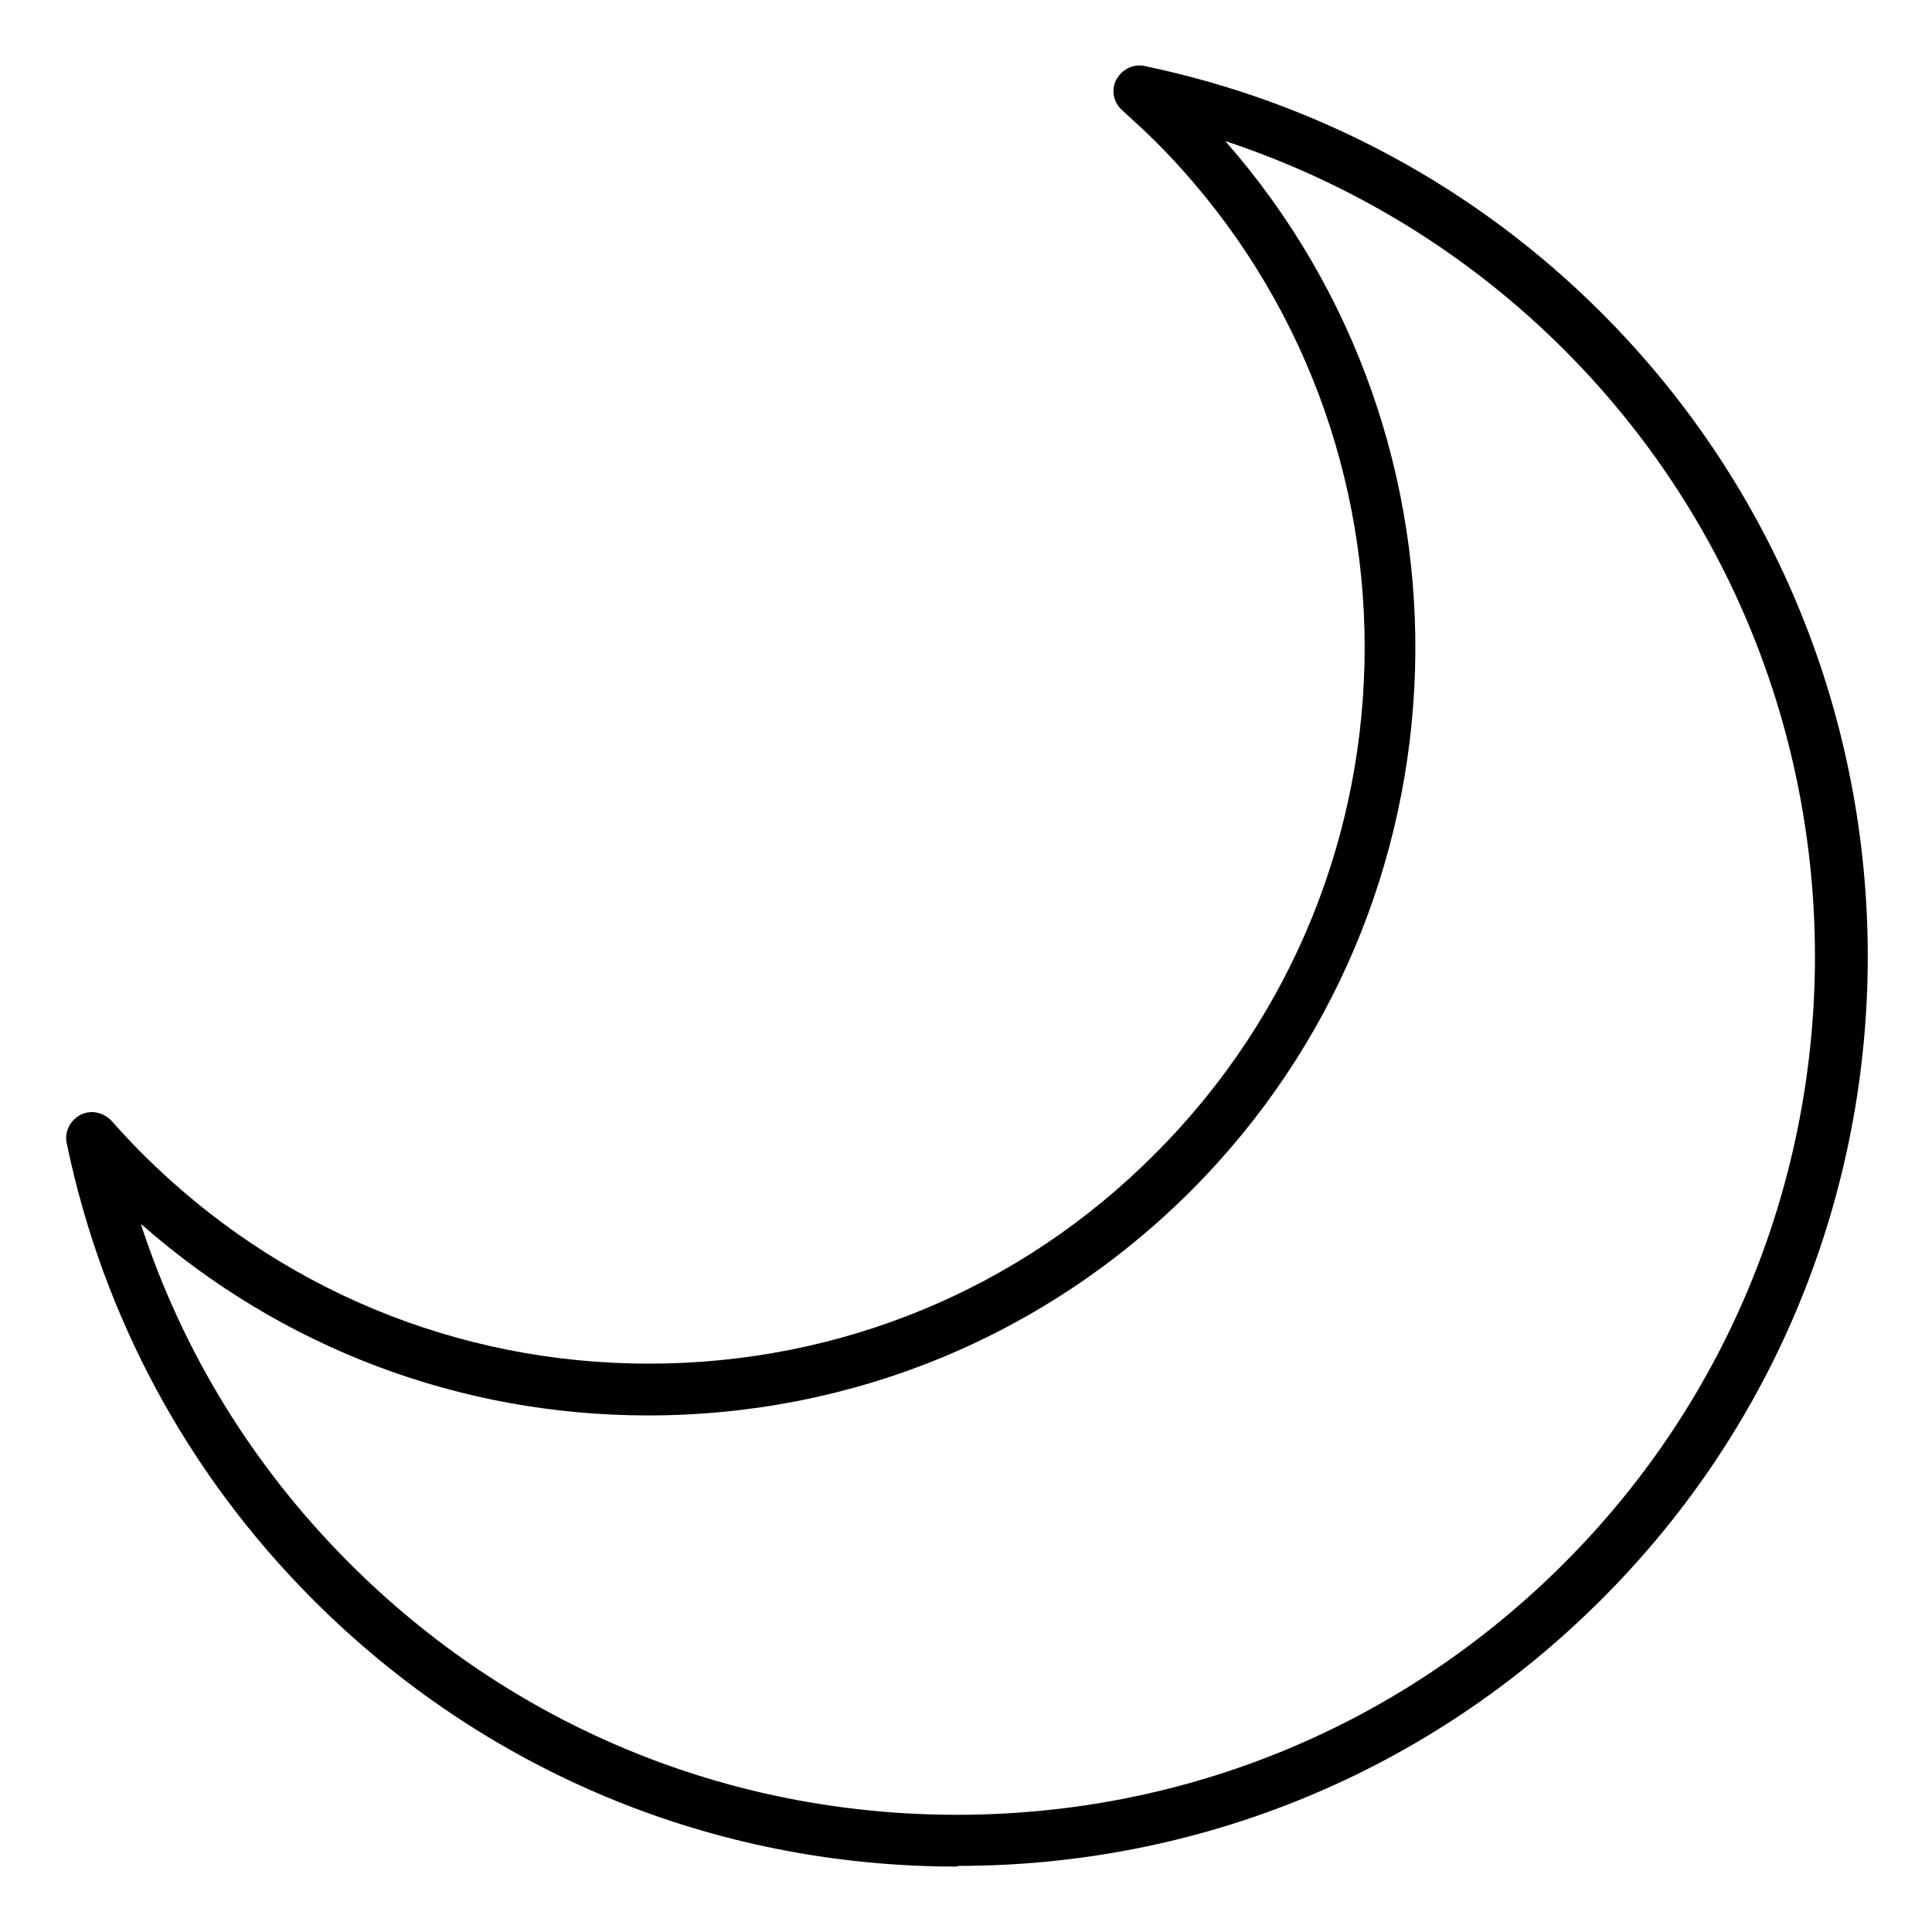 <?xml version="1.0" encoding="UTF-8"?>
<svg id="Layer_1" xmlns="http://www.w3.org/2000/svg" version="1.1" viewBox="0 0 28.35 28.35" style="enable-background:new 0 0 28.4 28.4;">
  <!-- Generator: Adobe Illustrator 29.0.0, SVG Export Plug-In . SVG Version: 2.1.0 Build 186)  -->
  <path class="st0" d="M14.04,27.39c-3.57,0-6.92-1.39-9.44-3.91-1.84-1.84-3.09-4.15-3.62-6.7-.04-.17.05-.34.2-.42.15-.08.34-.04.46.09.14.16.29.32.45.48,1.98,1.98,4.62,3.08,7.43,3.08s5.45-1.09,7.43-3.08c4.1-4.1,4.1-10.76,0-14.86-.16-.16-.32-.3-.48-.45-.13-.11-.17-.3-.09-.45.08-.15.25-.24.42-.2,2.54.53,4.86,1.78,6.7,3.62,5.21,5.21,5.21,13.68,0,18.88-2.52,2.52-5.88,3.91-9.44,3.91ZM2.07,17.97c.61,1.87,1.65,3.56,3.06,4.97,2.38,2.38,5.54,3.69,8.91,3.69s6.53-1.31,8.91-3.69c4.91-4.91,4.91-12.9,0-17.81-1.4-1.4-3.1-2.44-4.97-3.06,3.88,4.42,3.71,11.18-.5,15.4-2.13,2.13-4.96,3.3-7.97,3.3-2.76,0-5.37-.99-7.43-2.8Z"/>
</svg>